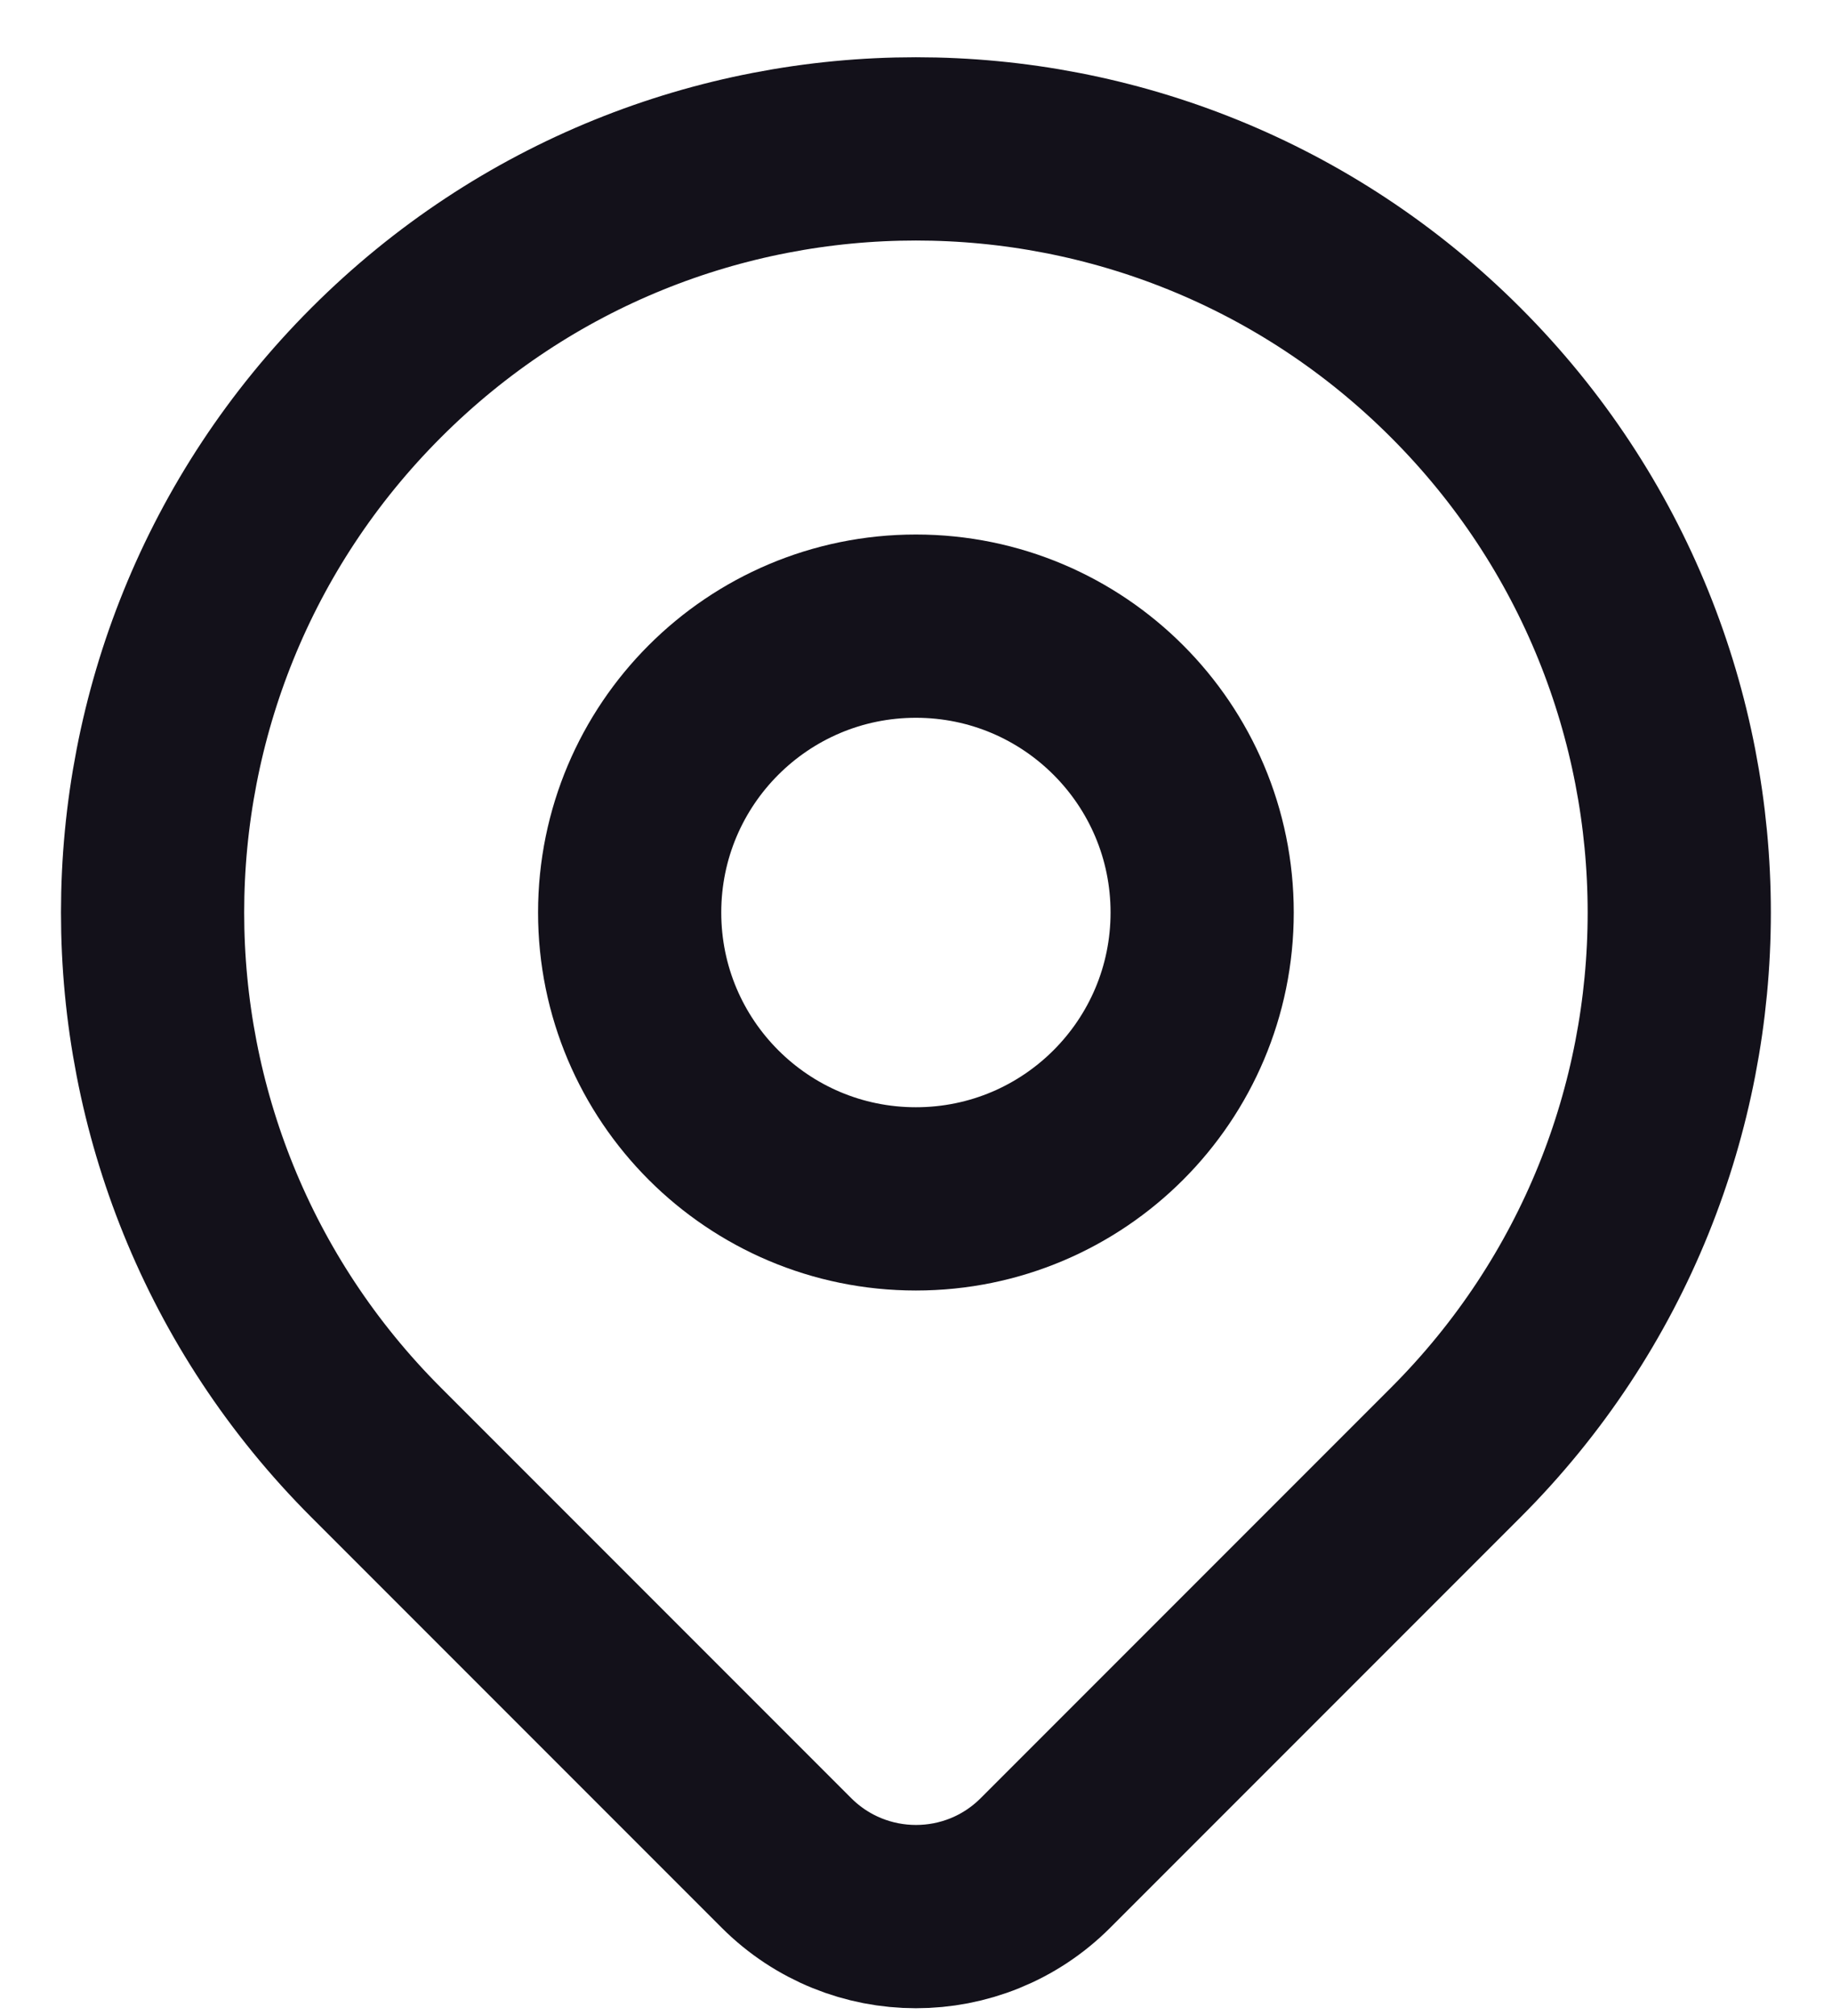 <svg width="20" height="22" viewBox="0 0 20 22" fill="none" xmlns="http://www.w3.org/2000/svg">
<path d="M15.892 15.851C14.902 16.84 12.818 18.925 11.413 20.33C10.632 21.111 9.366 21.11 8.585 20.329C7.204 18.948 5.162 16.906 4.107 15.851C0.852 12.597 0.852 7.32 4.107 4.066C7.361 0.811 12.637 0.811 15.892 4.066C19.146 7.32 19.146 12.597 15.892 15.851Z" stroke="#13111A" stroke-width="2" stroke-linecap="round" stroke-linejoin="round"/>
<path d="M13.124 9.958C13.124 11.684 11.725 13.083 9.999 13.083C8.273 13.083 6.874 11.684 6.874 9.958C6.874 8.232 8.273 6.833 9.999 6.833C11.725 6.833 13.124 8.232 13.124 9.958Z" stroke="#13111A" stroke-width="2" stroke-linecap="round" stroke-linejoin="round"/>
</svg>
